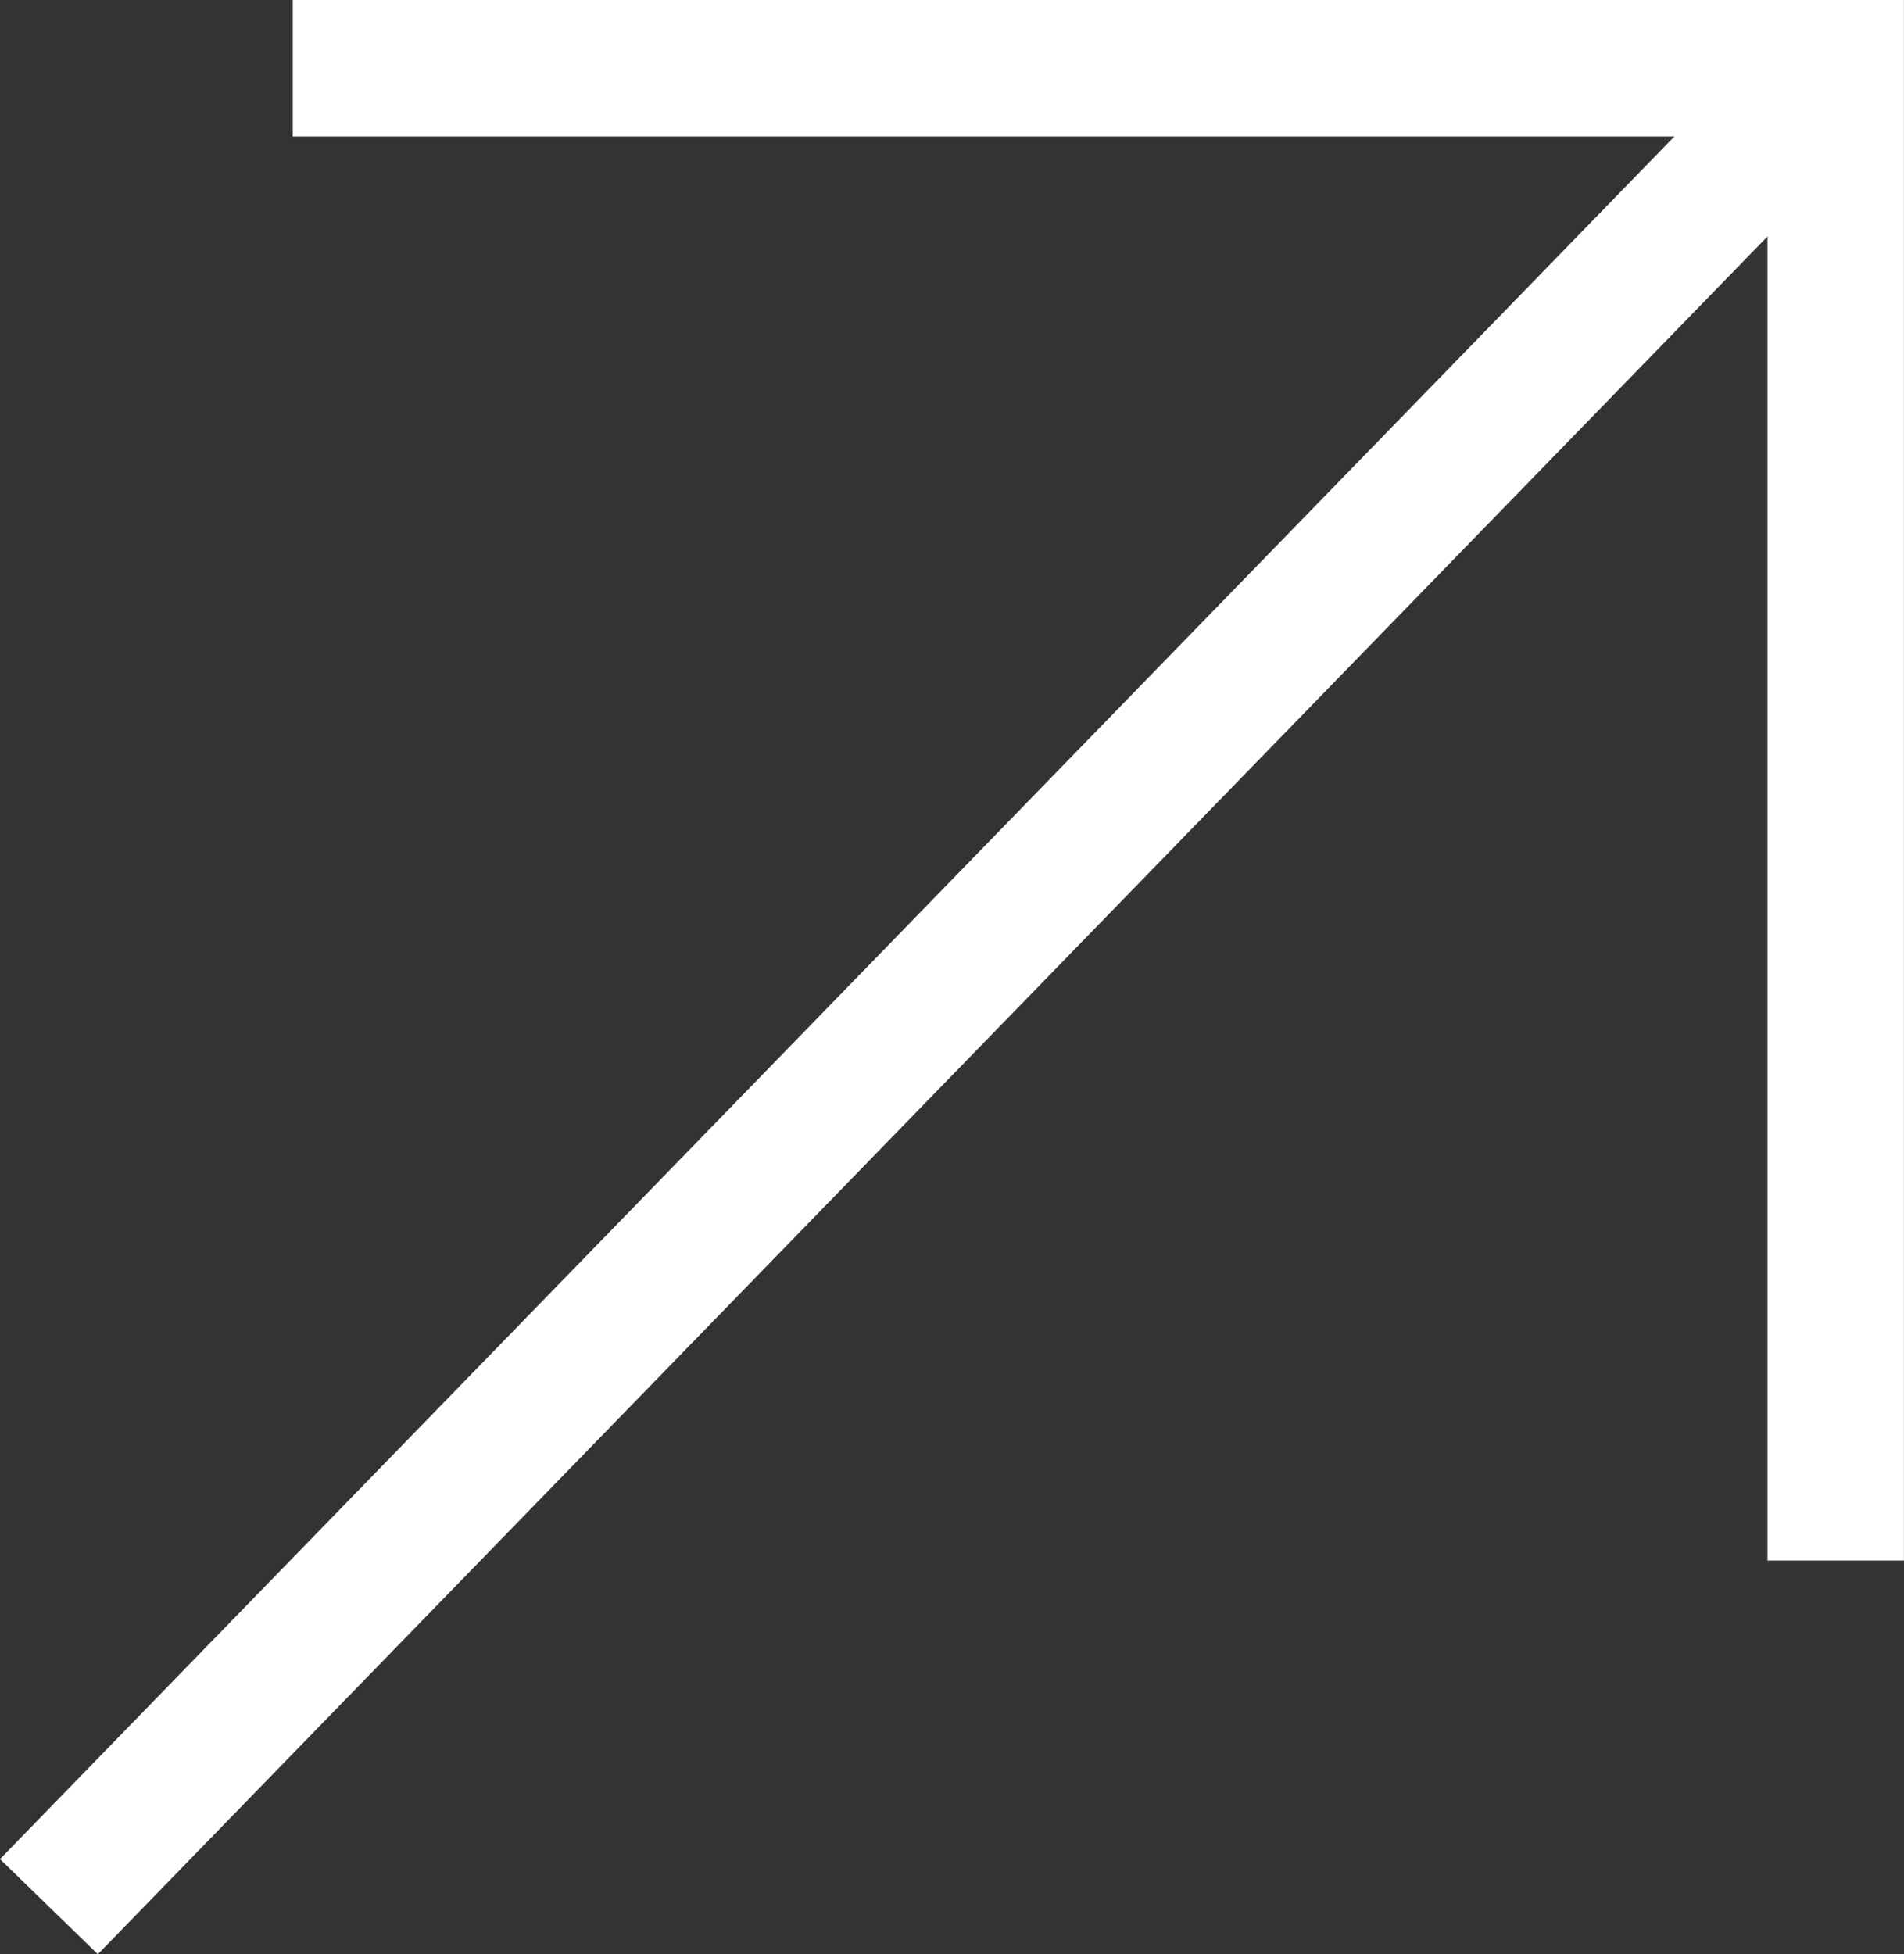 <svg xmlns="http://www.w3.org/2000/svg" width="27.907" height="28.636" viewBox="0 0 27.907 28.636">
  <rect x="0" y="0" width="27.907" height="28.636" fill="#333333" stroke="none"/>
  <g id="Gruppe_1752" data-name="Gruppe 1752" transform="translate(-1617.283 -1544)">
    <path id="Pfad_1065" data-name="Pfad 1065" d="M26.191,0,12.277,14.311,0,26.939" transform="translate(1618 1545)" fill="none" stroke="#fff" stroke-width="2"/>
    <path id="Pfad_1066" data-name="Pfad 1066" d="M3988.623,2202h22.615v21.867" transform="translate(-2367.049 -657)" fill="none" stroke="#fff" stroke-width="2"/>
  </g>
</svg>
